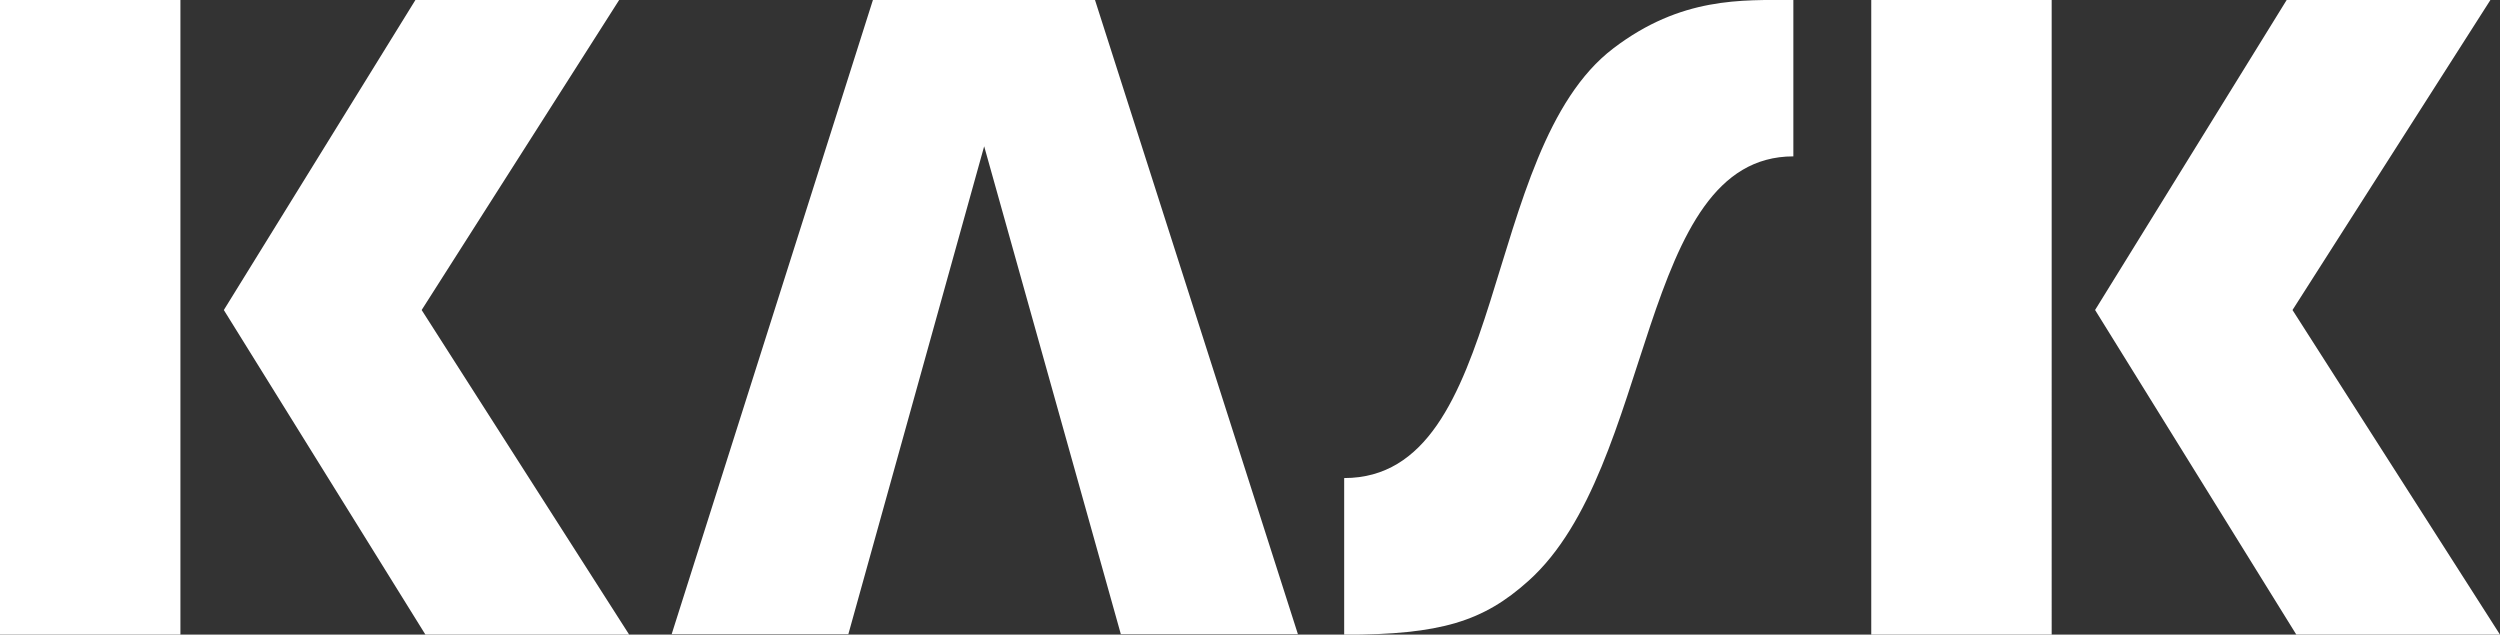 <svg viewBox="0 0 90.47 22.966" height="22.966" width="90.47" xmlns:xlink="http://www.w3.org/1999/xlink" xmlns="http://www.w3.org/2000/svg" id="KSAK">
  <rect x="0" y="0" width="90.47" height="22.966" fill="#333333" stroke="none"/>
  <defs>
    <clipPath id="clip-path">
      <rect fill="none" height="22.966" width="90.47" data-name="Rectangle 1439" id="Rectangle_1439"></rect>
    </clipPath>
  </defs>
  <g clip-path="url(#clip-path)" transform="translate(0)" data-name="Group 5368" id="Group_5368">
    <path fill="#fff" transform="translate(0 0)" d="M0,0H6.529V22.966H0ZM8.1,11.219,15.033,0h7.373L15.259,11.219l7.509,11.746H15.395ZM67.717,0h6.529V22.966H67.717Zm8.1,11.218L82.75,0h7.373L82.961,11.219,90.47,22.966H83.1ZM39.626,0H31.589L24.306,22.95H30.7L35.615,5.294,40.561,22.95h6.408ZM58.383,1.75C53.528,5.444,54.6,17.3,48.643,17.3v5.669c3.5,0,5.036-.483,6.665-1.945,4.614-4.131,3.951-15.365,9.59-15.365V0c-1.87,0-4.056-.121-6.514,1.749" data-name="Path 14330" id="Path_14330"></path>
  </g>
</svg>
